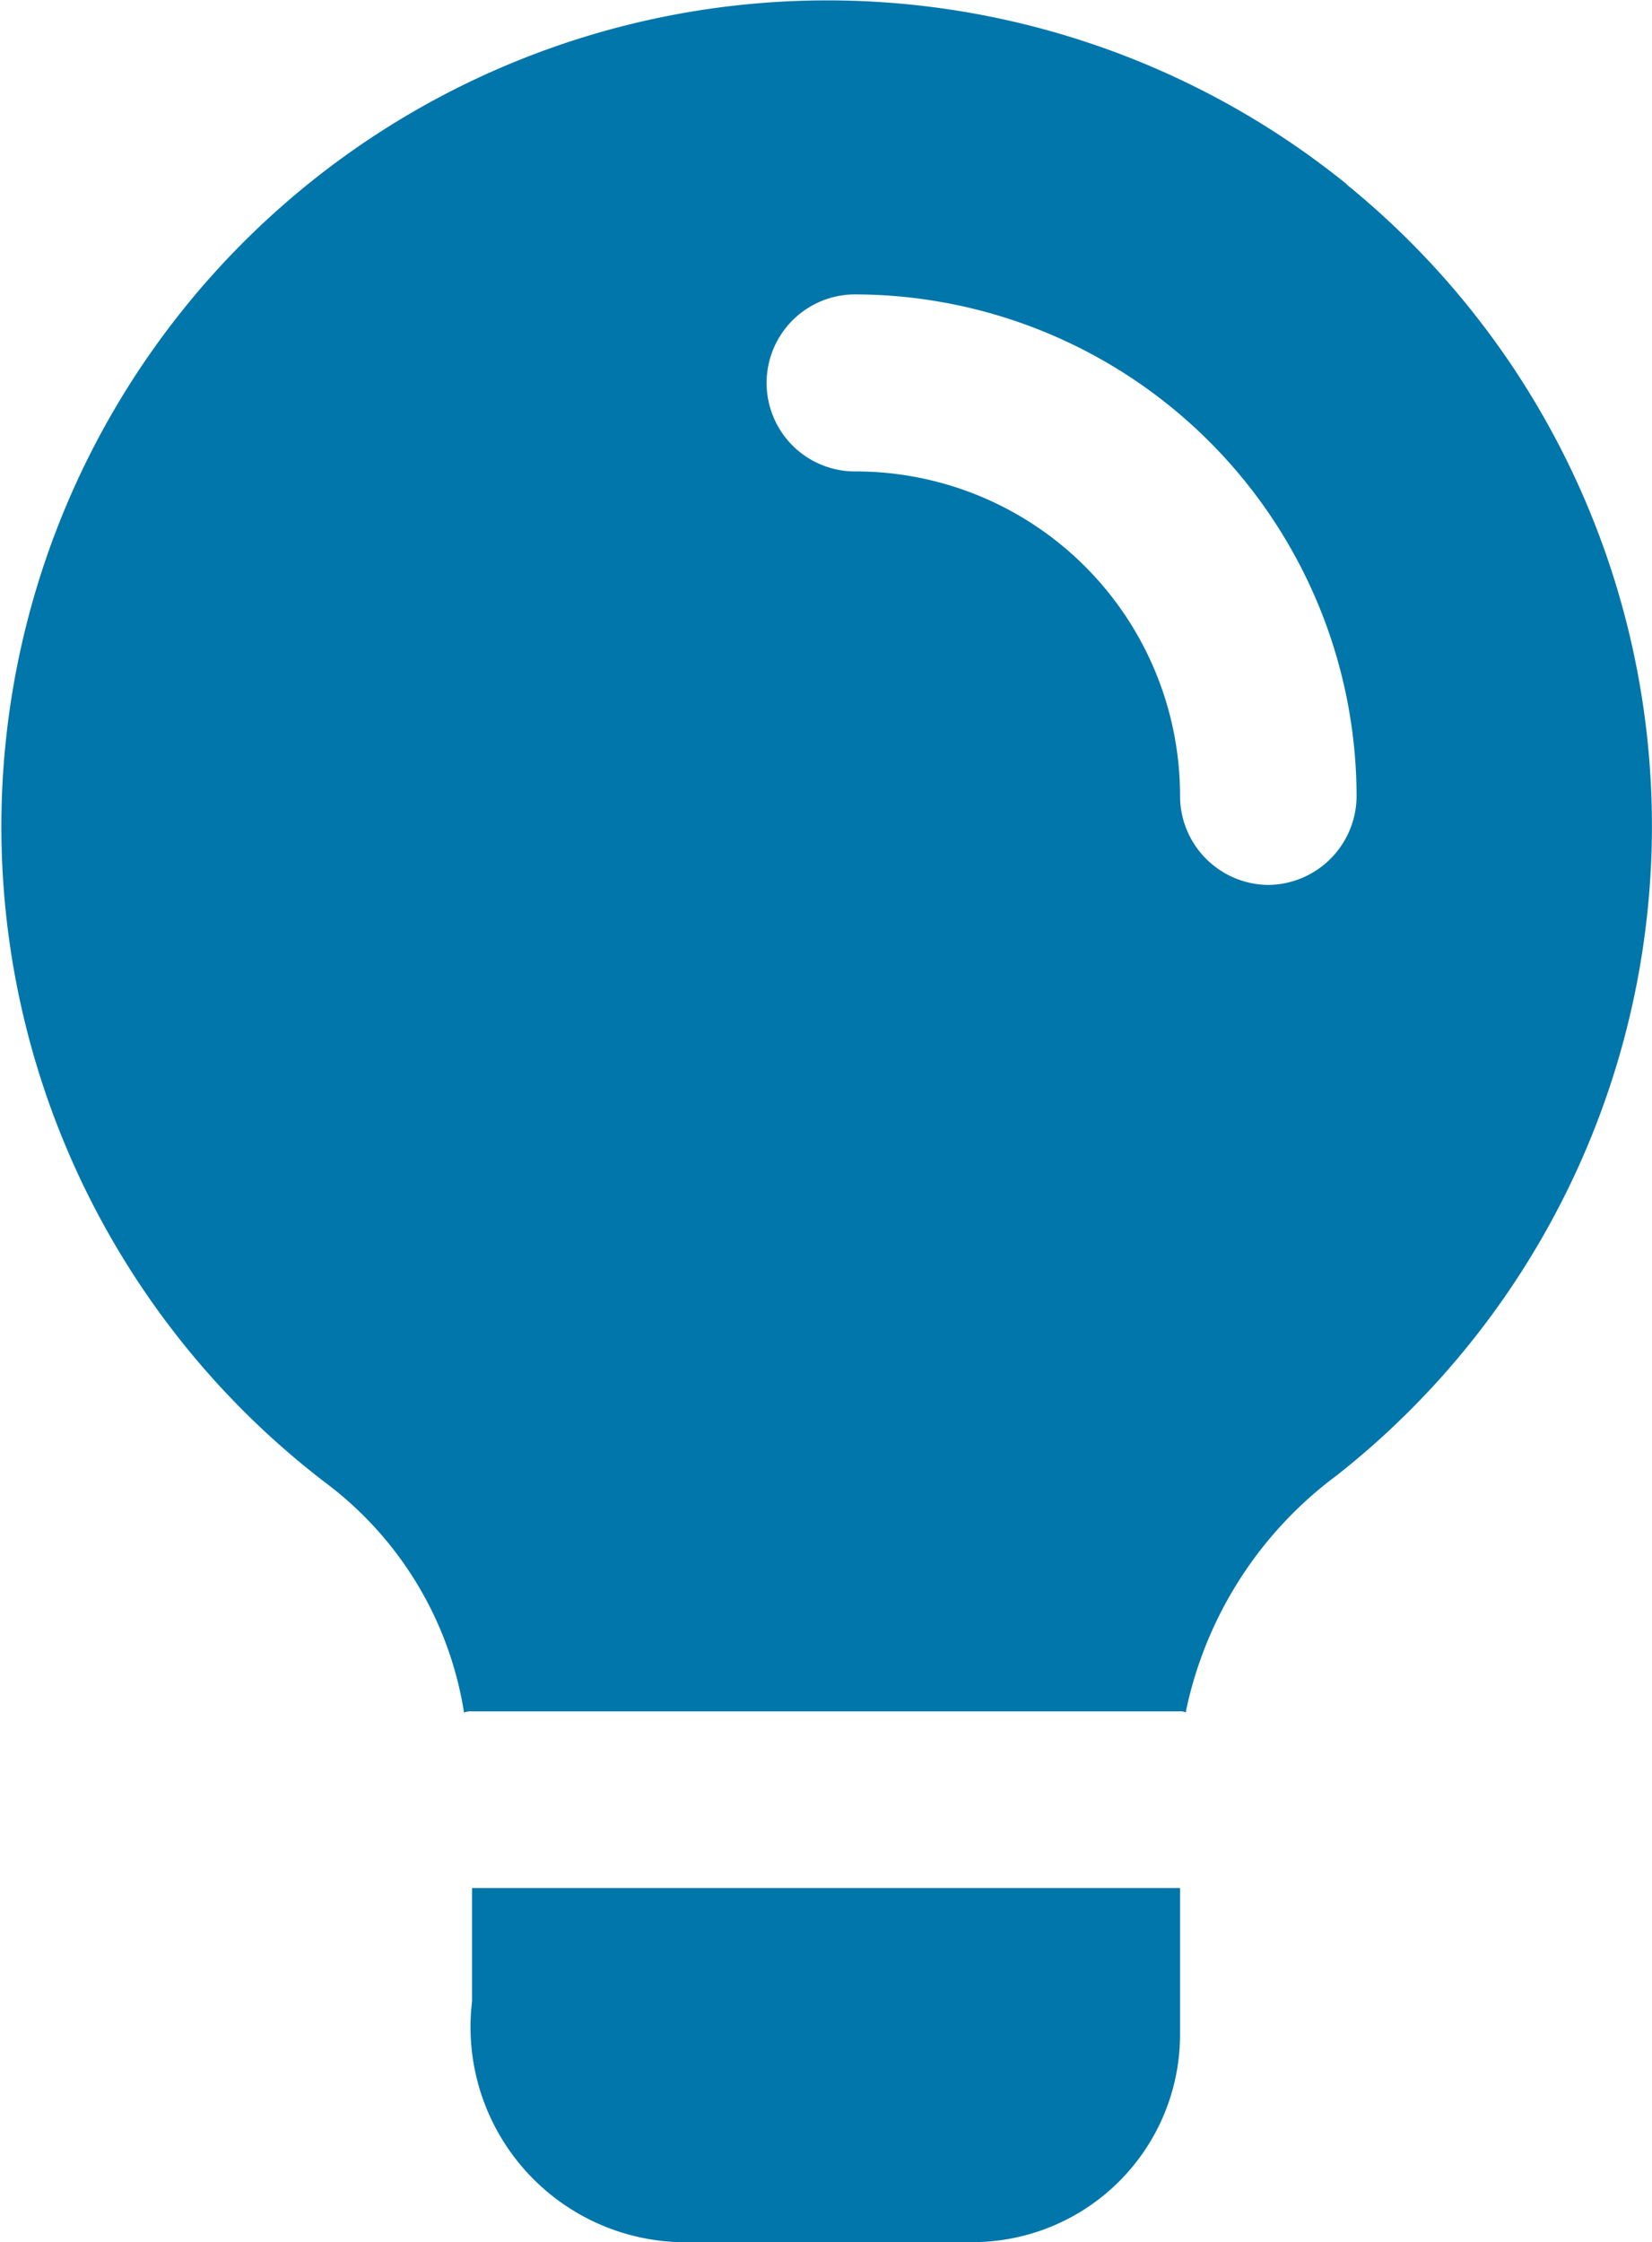 <?xml version="1.0" encoding="UTF-8"?>
<svg xmlns="http://www.w3.org/2000/svg" width="18.303" height="24.835" viewBox="0 0 18.303 24.835">
  <g id="idea" transform="translate(-85 -1597.165)">
    <path id="Tracé_473" data-name="Tracé 473" d="M98.074,1618.078v1.634A2.3,2.3,0,0,1,95.786,1622H92.518a2.384,2.384,0,0,1-2.288-2.667v-1.255Z" fill="#0076ab"></path>
    <path id="Tracé_474" data-name="Tracé 474" d="M99.054,1606.967a.987.987,0,0,1-.98-.98,3.593,3.593,0,0,0-3.6-3.6.98.98,0,0,1,0-1.961,5.568,5.568,0,0,1,5.556,5.556A.988.988,0,0,1,99.054,1606.967Zm.863-7.765a9.151,9.151,0,1,0-11.268,14.419,3.947,3.947,0,0,1,1.49,2.5v.013a.225.225,0,0,1,.092-.013h7.843a.118.118,0,0,1,.065.013v-.013a4.36,4.36,0,0,1,1.673-2.615,9.155,9.155,0,0,0,.105-14.3Z" fill="#0076ab"></path>
  </g>
</svg>
